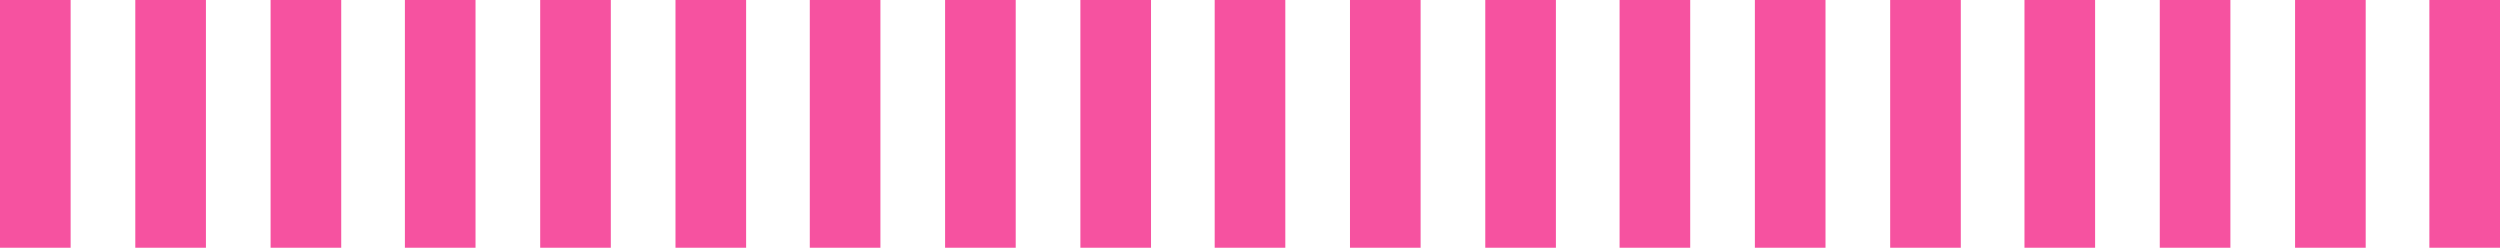 <?xml version="1.0" encoding="UTF-8" standalone="no"?><svg xmlns="http://www.w3.org/2000/svg" xmlns:xlink="http://www.w3.org/1999/xlink" fill="#000000" height="24.9" preserveAspectRatio="xMidYMid meet" version="1" viewBox="0.1 -0.1 251.3 24.9" width="251.3" zoomAndPan="magnify"><g id="change1_1"><path d="M40.8,24.8h7.1V-0.1h-7.1V24.8z M27.3,24.8h7.1V-0.1h-7.1V24.8z M13.7,24.8h7.1V-0.1h-7.1V24.8z M0.1,24.8 h7.1V-0.1H0.1V24.8z M54.4,24.8h7.1V-0.1h-7.1V24.8z M68,24.8h7.1V-0.1H68V24.8z M81.5,24.8h7.1V-0.1h-7.1V24.8z M95.1,24.8h7.1 V-0.1h-7.1V24.8z M108.7,24.8h7.1V-0.1h-7.1V24.8z M122.2,24.8h7.1V-0.1h-7.1V24.8z M135.8,24.8h7.1V-0.1h-7.1V24.8z M149.4,24.8 h7.1V-0.1h-7.1V24.8z M162.9,24.8h7.1V-0.1h-7.1V24.8z M176.5,24.8h7.1V-0.1h-7.1V24.8z M190.1,24.8h7.1V-0.1h-7.1V24.8z M203.6,24.8h7.1V-0.1h-7.1V24.8z M217.2,24.8h7.1V-0.1h-7.1V24.8z M230.8,24.8h7.1V-0.1h-7.1V24.8z M244.3-0.1v24.9h7.1V-0.1H244.3 z" fill="#f652a0"/></g></svg>